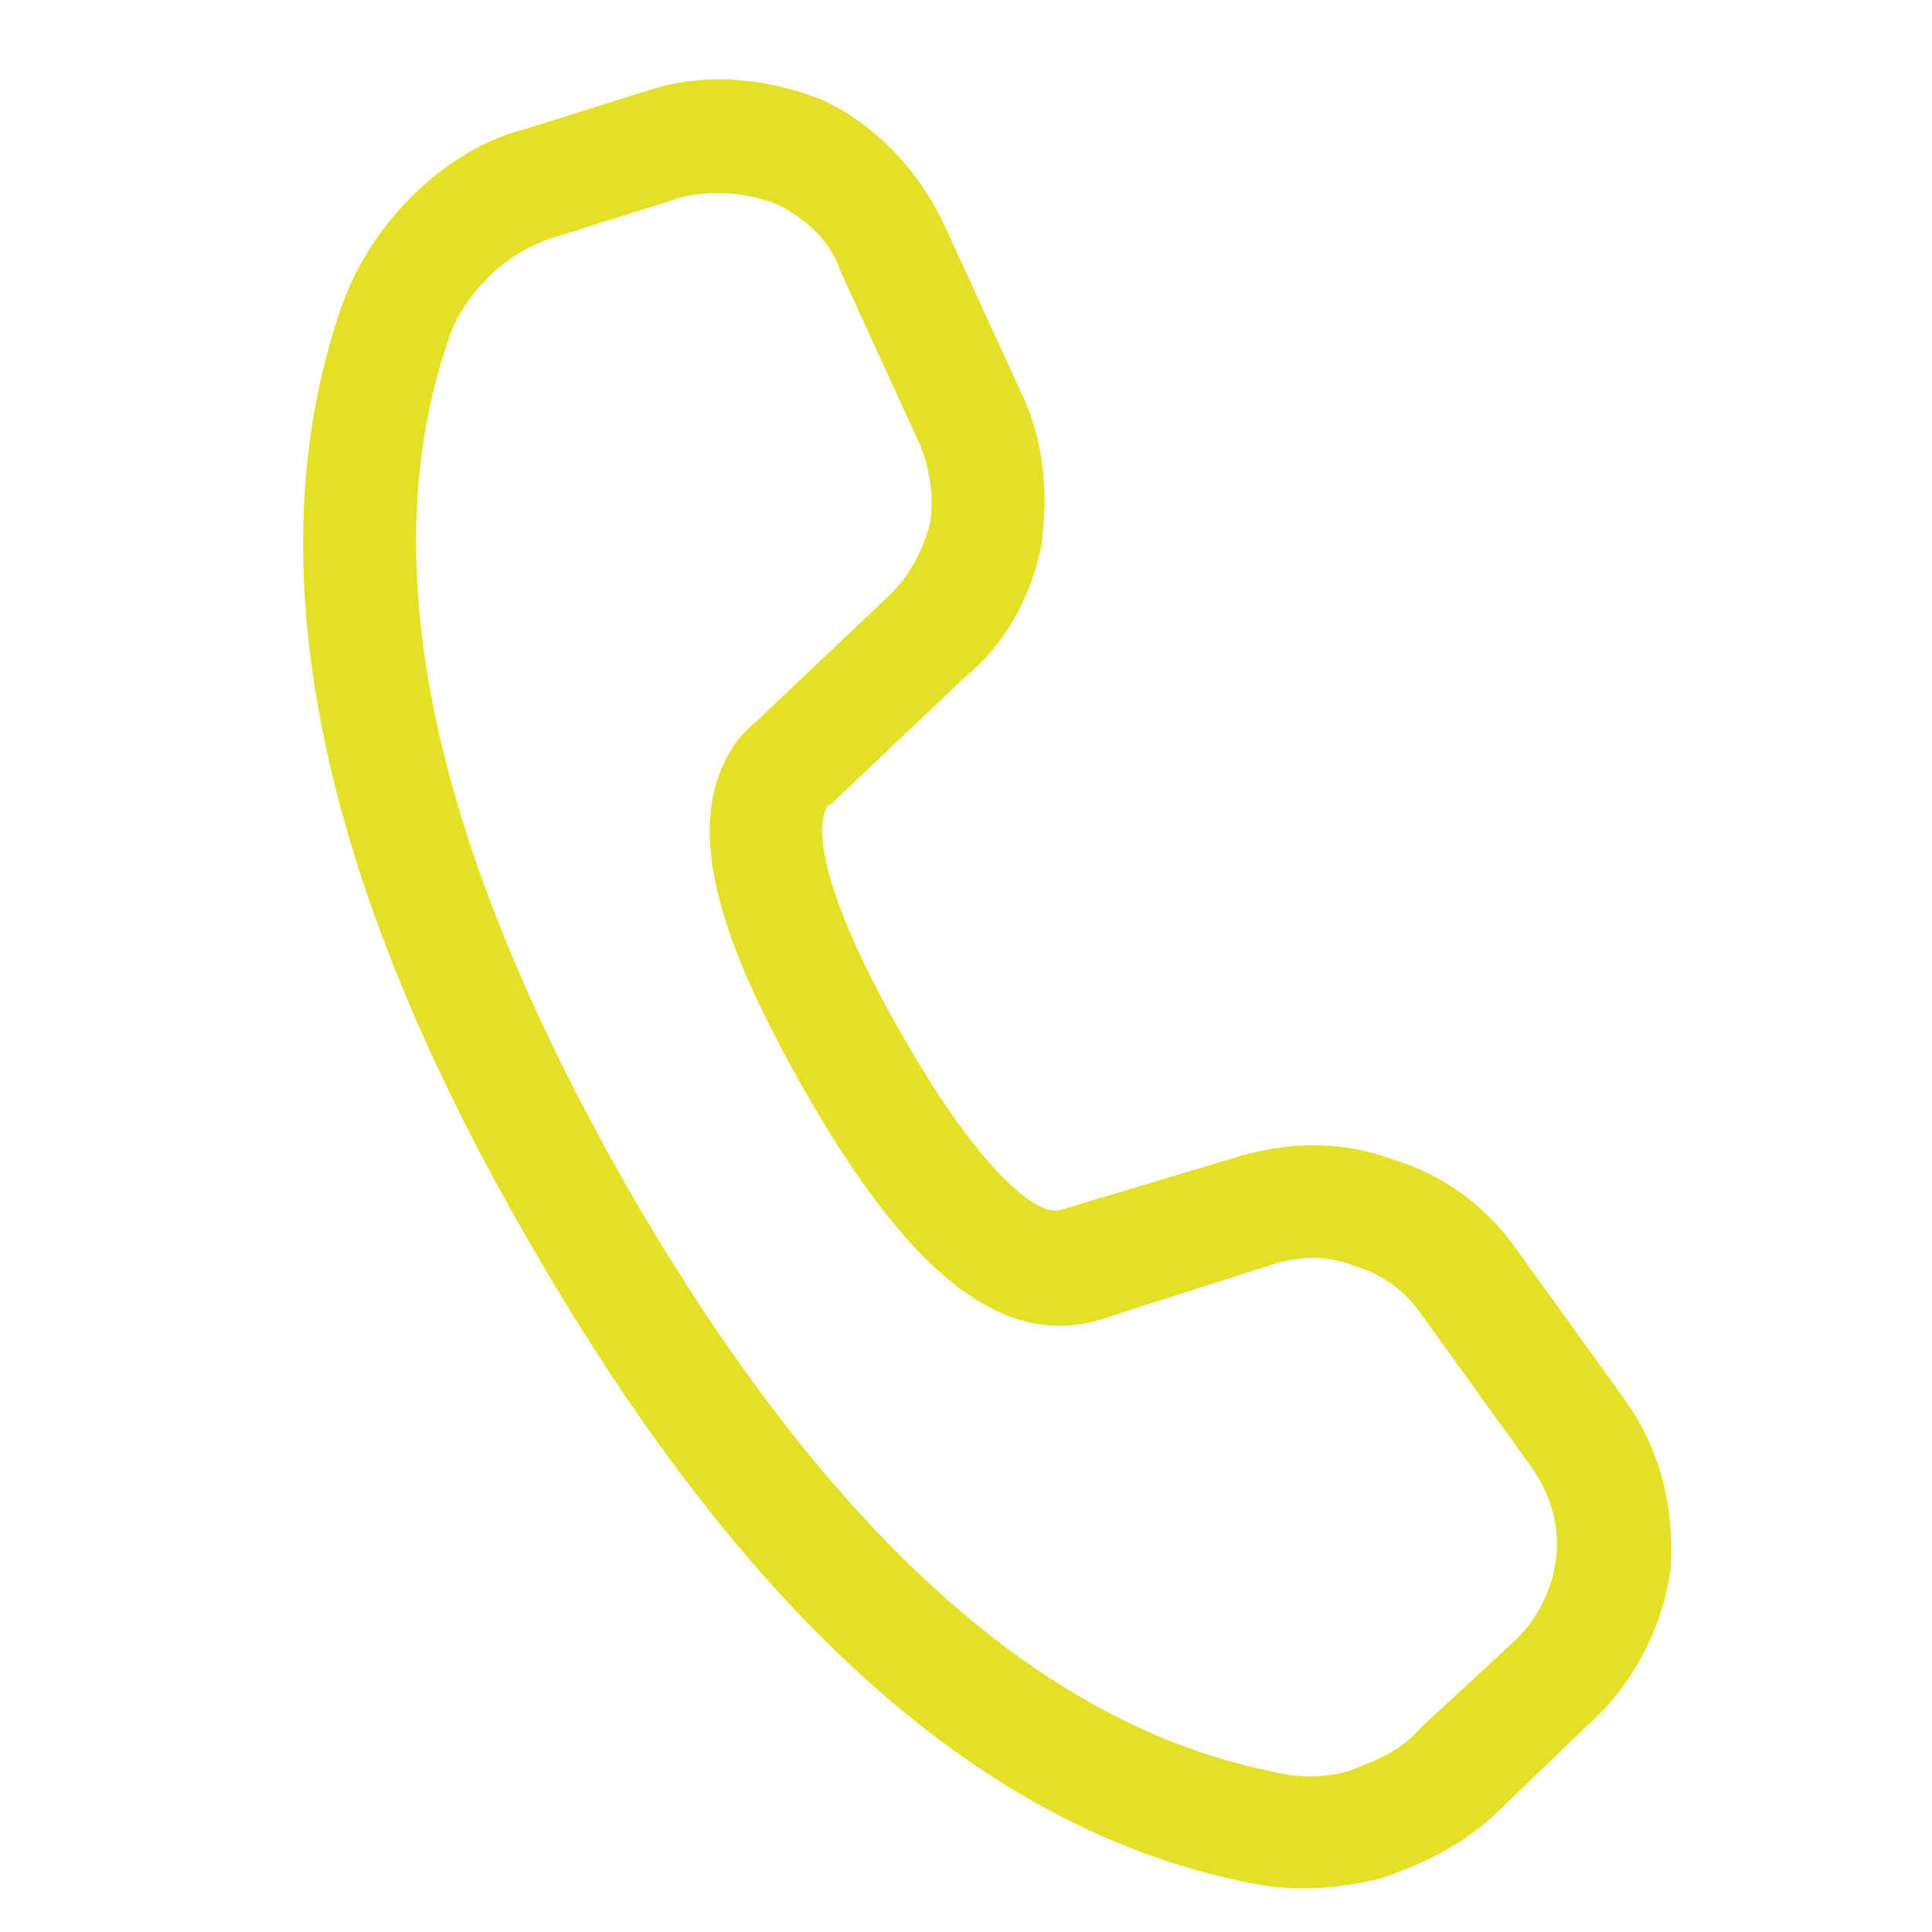 <svg version="1.2" xmlns="http://www.w3.org/2000/svg" viewBox="0 0 54 54" width="54" height="54">
	<title>fluent_call-28-regular-svg</title>
	<style>
		.s0 { fill: #e4e028 } 
	</style>
	<path fill-rule="evenodd" class="s0" d="m14.7 3.6l3.5-1.1c1.6-0.5 3.3-0.3 4.8 0.3 1.5 0.7 2.7 2 3.4 3.5l2.2 4.8c0.6 1.3 0.7 2.8 0.5 4.2-0.3 1.4-1 2.7-2.1 3.6l-3.8 3.6q-0.1 0-0.1 0.1c-0.4 0.8 0.2 3 2.1 6.3 2.1 3.7 3.8 5.2 4.5 4.9l5-1.5c1.4-0.4 2.9-0.4 4.2 0.1 1.4 0.4 2.6 1.3 3.4 2.4l3.1 4.3c1 1.4 1.4 3 1.3 4.7-0.2 1.6-1 3.2-2.2 4.3l-2.6 2.5c-0.9 0.9-2.1 1.5-3.3 1.9-1.2 0.3-2.5 0.4-3.8 0.1-7.4-1.5-14-7.5-19.9-17.7-6-10.3-7.8-19.1-5.4-26.2 0.4-1.2 1.1-2.3 2-3.2 0.9-0.9 2-1.6 3.2-1.9zm0.9 3c-0.7 0.2-1.4 0.6-1.9 1.1-0.6 0.6-1 1.2-1.2 1.9-2.1 6.2-0.4 14.1 5.1 23.7 5.5 9.5 11.5 14.9 17.9 16.2 0.7 0.2 1.5 0.2 2.2 0 0.8-0.3 1.5-0.6 2-1.2l2.7-2.5c0.6-0.6 1-1.4 1.1-2.3 0.1-0.9-0.2-1.8-0.7-2.5l-3.1-4.3c-0.4-0.6-1.1-1.1-1.8-1.3-0.7-0.3-1.5-0.3-2.2-0.1l-5 1.6c-2.8 0.8-5.4-1.5-8.2-6.4-2.4-4.2-3.3-7.2-2.2-9.3q0.3-0.6 0.8-1l3.8-3.6c0.5-0.5 0.9-1.2 1.1-2 0.1-0.7 0-1.5-0.3-2.2l-2.2-4.8c-0.3-0.9-1-1.5-1.8-1.9-0.8-0.3-1.7-0.4-2.6-0.2l-3.5 1.1z"/>
</svg>